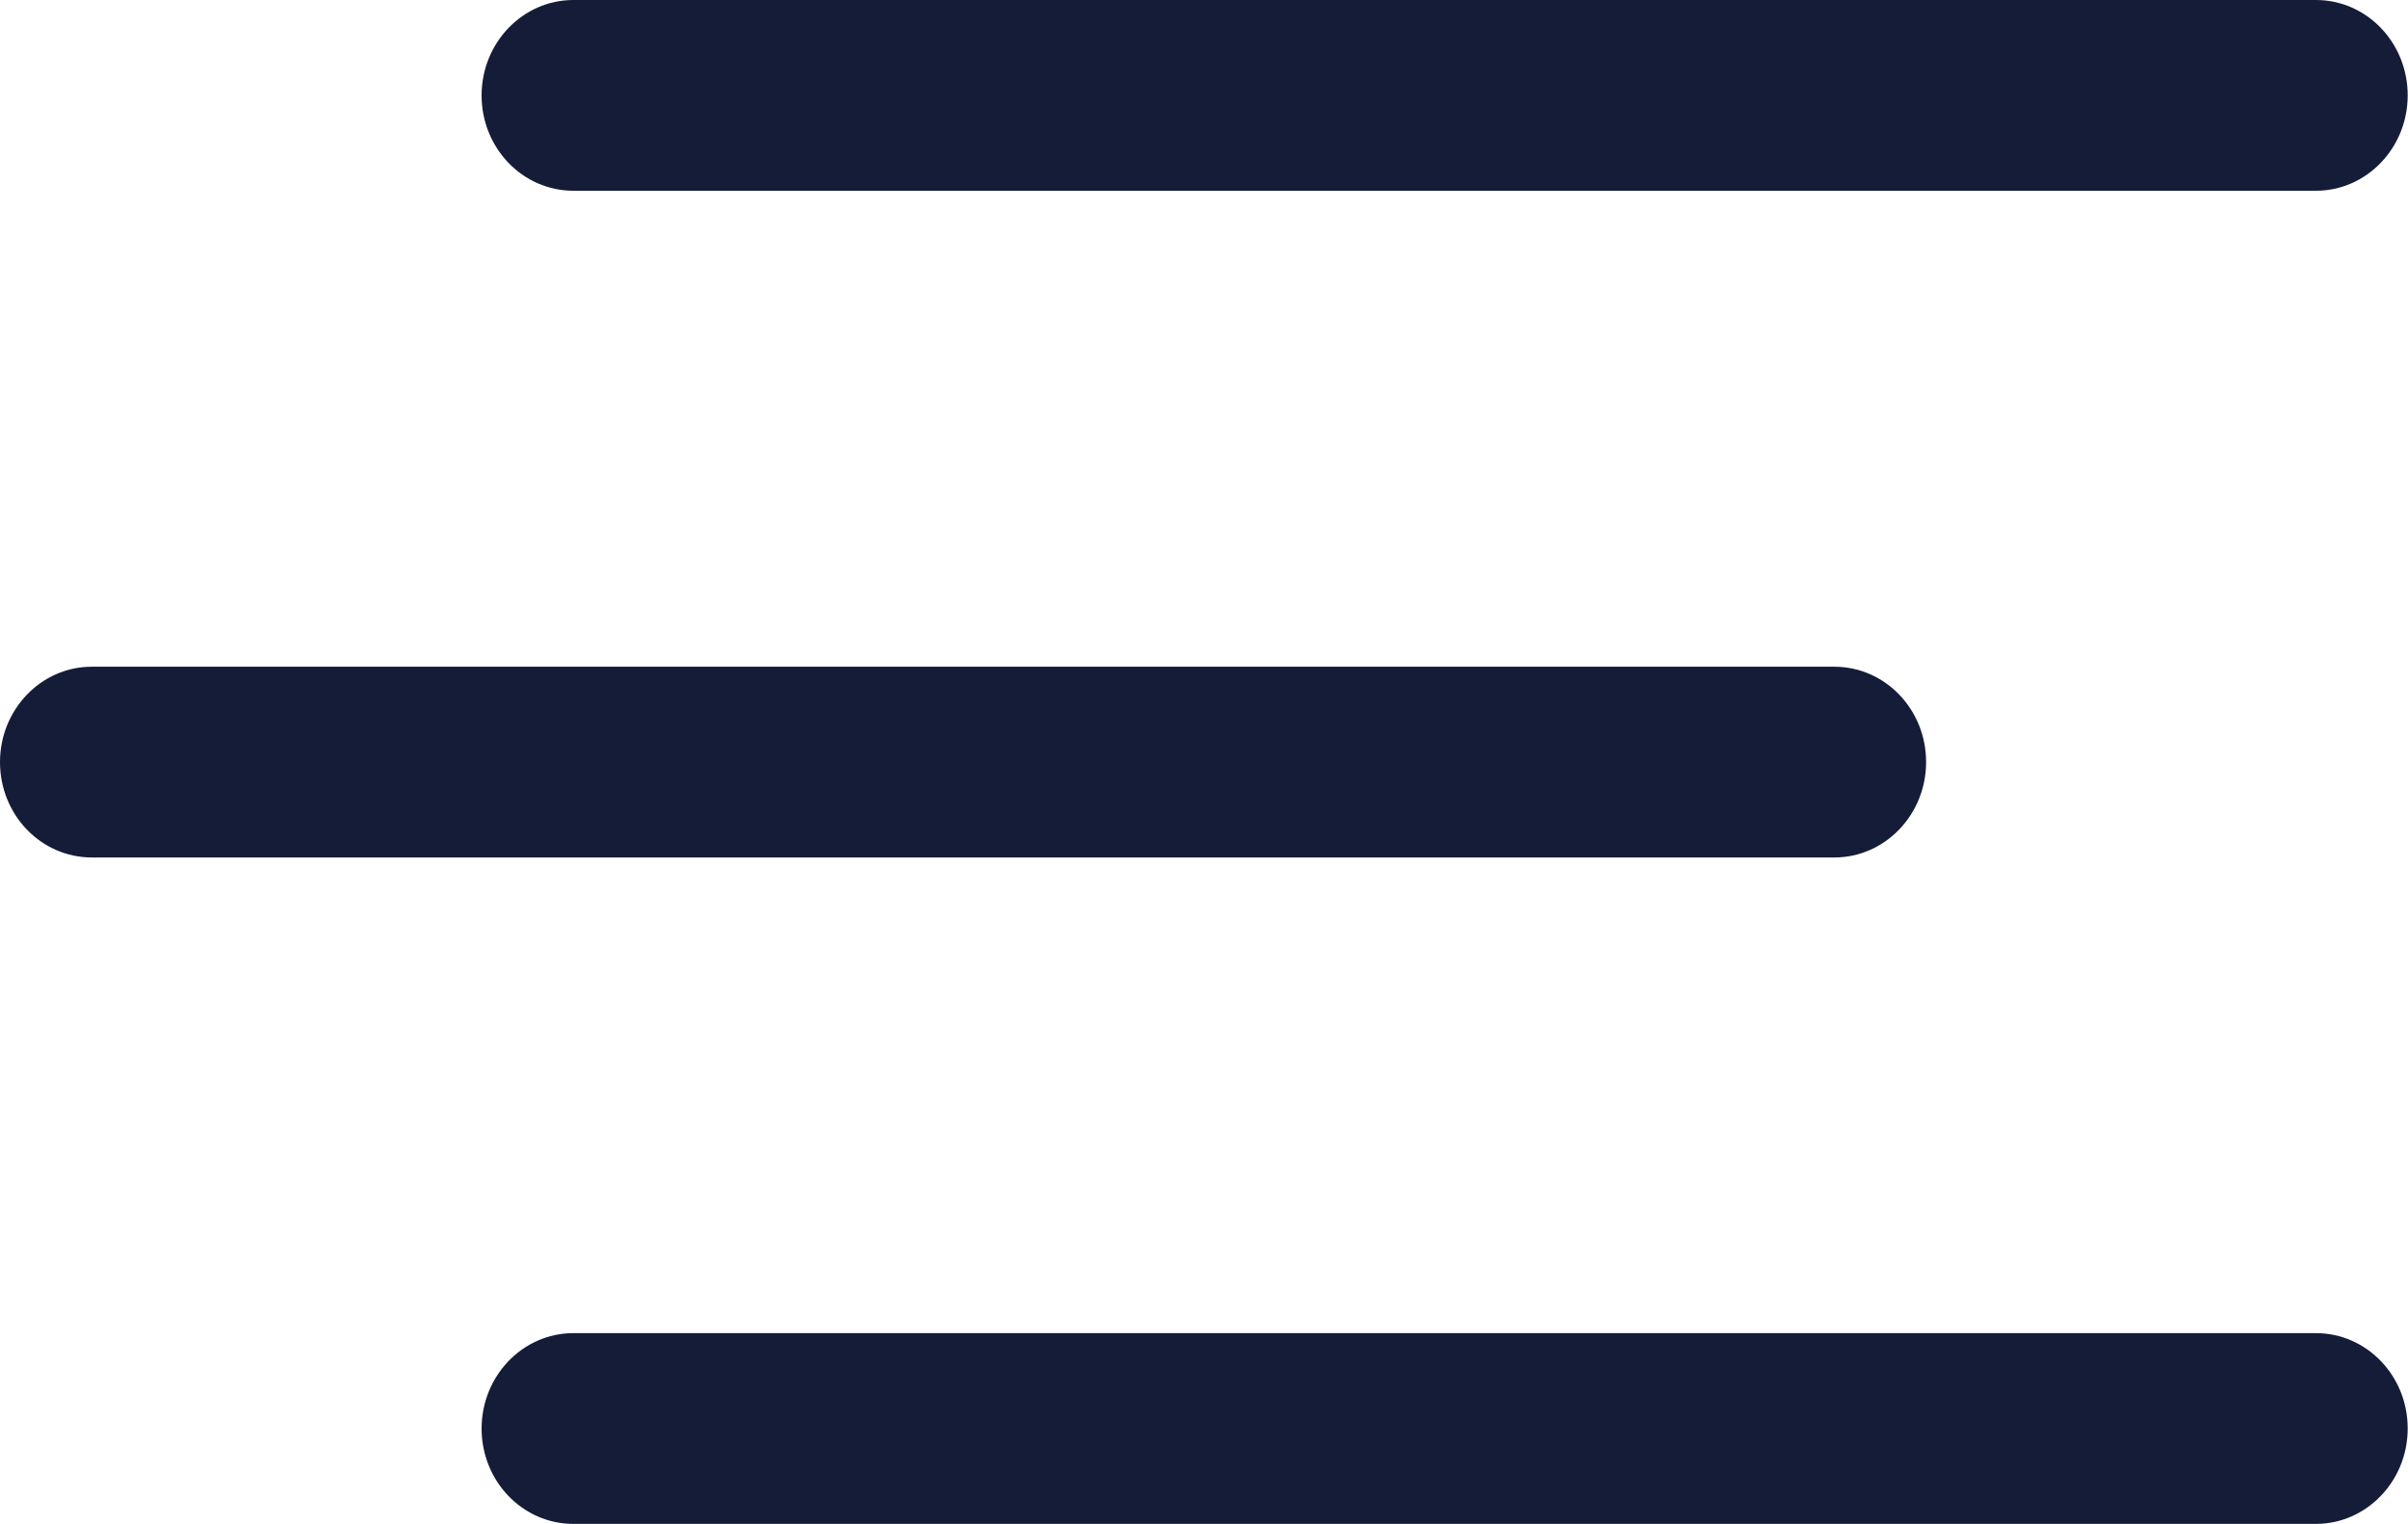 <svg xmlns="http://www.w3.org/2000/svg" id="Warstwa_2" data-name="Warstwa 2" viewBox="0 0 80.3 50.8"><defs><style>      .cls-1 {        fill: #141c38;      }    </style></defs><g id="Warstwa_1-2" data-name="Warstwa 1"><g><path class="cls-1" d="M19.12,0h58.11c1.69,0,3.06,1.42,3.06,3.18h0c0,1.75-1.37,3.18-3.06,3.18H19.12c-1.69,0-3.06-1.42-3.06-3.18h0c0-1.75,1.37-3.18,3.06-3.18Z"></path><path class="cls-1" d="M3.06,22.23h58.11c1.69,0,3.06,1.42,3.06,3.18h0c0,1.75-1.37,3.18-3.06,3.18H3.06c-1.69,0-3.06-1.42-3.06-3.18h0c0-1.75,1.37-3.18,3.06-3.18Z"></path><path class="cls-1" d="M19.12,44.45h58.11c1.69,0,3.06,1.42,3.06,3.18h0c0,1.75-1.37,3.18-3.06,3.18H19.12c-1.69,0-3.06-1.42-3.06-3.18h0c0-1.75,1.37-3.18,3.06-3.18Z"></path></g></g></svg>